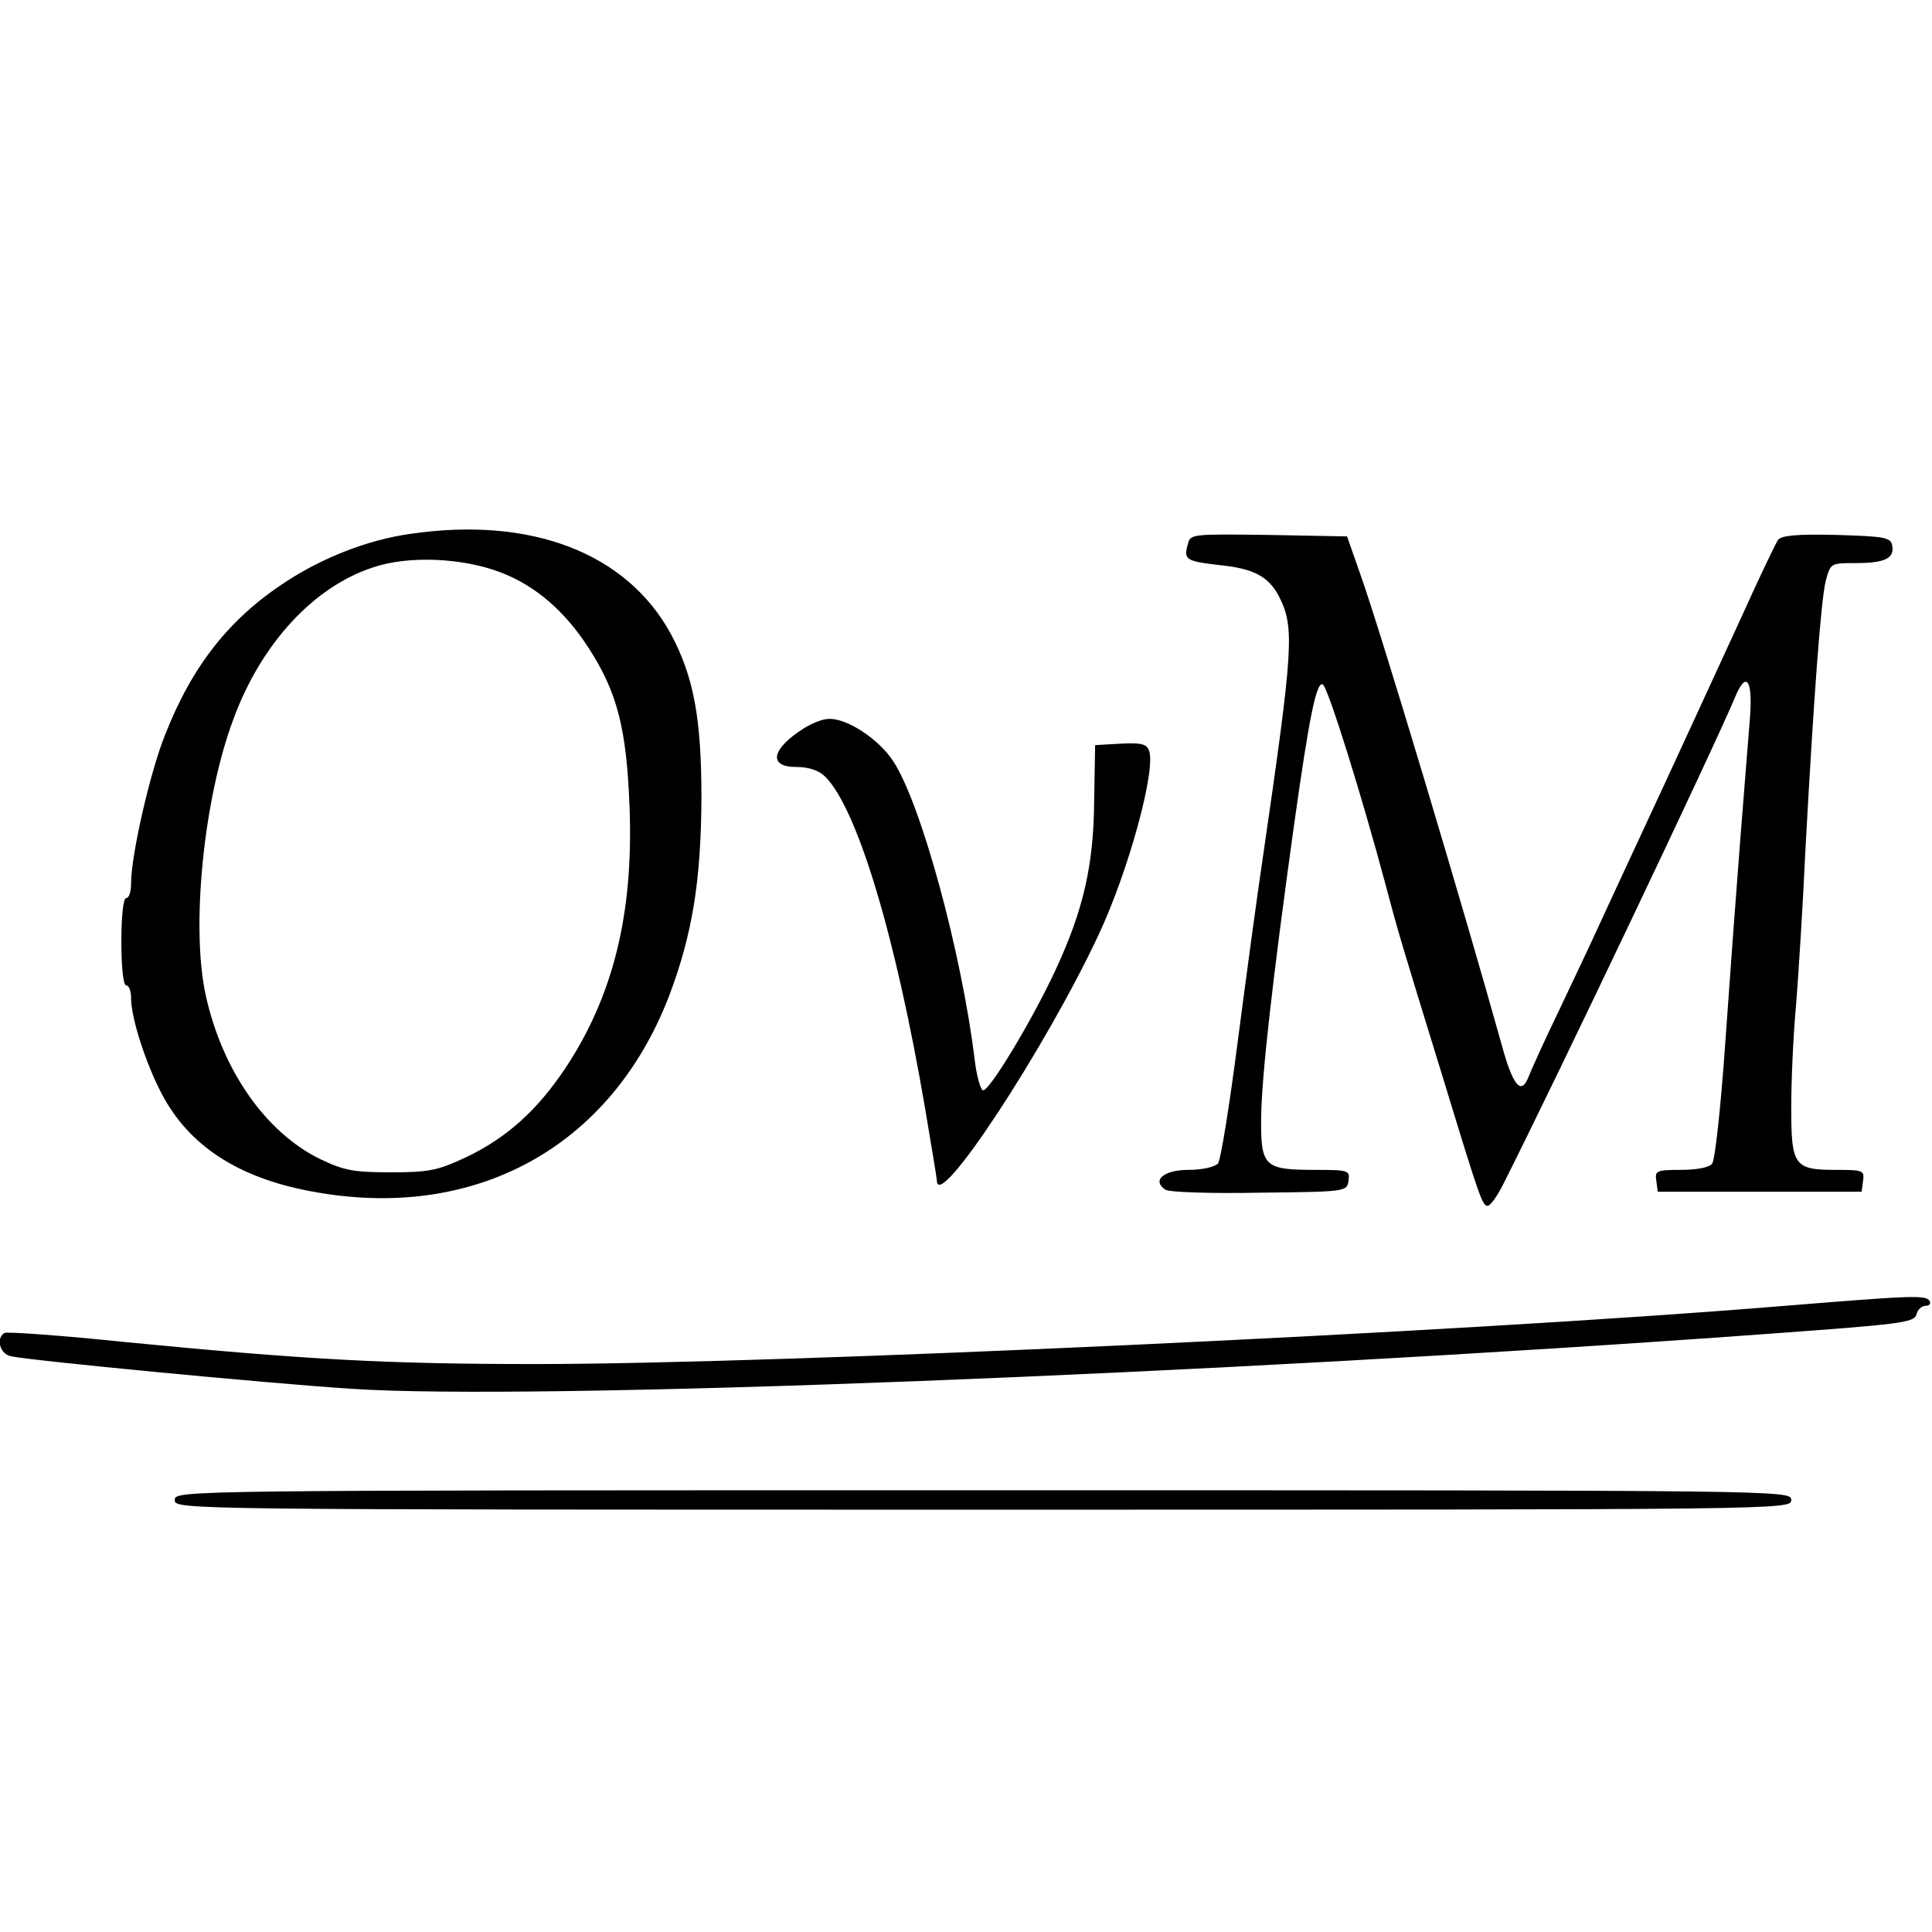 <?xml version="1.0" standalone="no"?>
<!DOCTYPE svg PUBLIC "-//W3C//DTD SVG 20010904//EN"
 "http://www.w3.org/TR/2001/REC-SVG-20010904/DTD/svg10.dtd">
<svg version="1.0" xmlns="http://www.w3.org/2000/svg"
 width="398pt" height="398pt" viewBox="0 0 398 398"
 preserveAspectRatio="xMidYMid meet">
<g transform="translate(0,398) scale(0.1,-0.1)"
fill="#000000" stroke="none">
<path d="M844 2880 c-86 -12 -180 -49 -256 -99 -115 -75 -192 -172 -248 -315
-31 -77 -70 -248 -70 -306 0 -17 -4 -30 -10 -30 -6 0 -10 -37 -10 -90 0 -53 4
-90 10 -90 6 0 10 -12 10 -26 0 -41 30 -134 63 -197 56 -107 157 -173 307
-201 337 -64 619 90 739 404 47 125 65 234 66 405 0 166 -16 251 -63 339 -91
167 -288 243 -538 206z m187 -79 c71 -27 132 -79 181 -155 60 -92 79 -168 85
-331 8 -218 -34 -387 -132 -535 -58 -87 -121 -144 -205 -184 -58 -27 -75 -31
-155 -31 -78 0 -97 4 -147 28 -111 55 -200 182 -234 336 -31 139 -5 405 57
570 57 155 165 272 287 312 73 25 184 20 263 -10z"/>
<path d="M2447 2859 c-9 -32 -4 -35 64 -43 71 -7 102 -23 124 -65 32 -64 30
-102 -34 -541 -11 -74 -34 -243 -51 -374 -17 -132 -35 -245 -41 -253 -7 -7
-32 -13 -61 -13 -51 0 -76 -22 -47 -41 8 -5 95 -8 194 -6 178 2 180 2 183 25
3 21 0 22 -70 22 -104 0 -111 7 -110 108 1 84 23 281 68 604 31 221 46 295 59
288 10 -4 81 -231 130 -415 25 -94 28 -105 119 -400 75 -246 80 -260 91 -259
6 1 20 21 32 45 111 220 433 897 477 1002 23 56 37 38 31 -41 -3 -37 -12 -150
-20 -252 -8 -102 -22 -291 -31 -420 -9 -129 -21 -241 -27 -247 -5 -8 -32 -13
-64 -13 -51 0 -54 -2 -51 -22 l3 -23 210 0 210 0 3 23 c3 21 0 22 -57 22 -85
0 -91 9 -91 128 0 53 4 149 10 212 5 63 14 205 19 315 17 313 32 517 42 558
10 37 10 37 62 37 60 0 80 10 75 36 -3 17 -15 19 -114 22 -81 2 -114 -1 -121
-10 -5 -7 -39 -78 -75 -158 -100 -217 -129 -281 -203 -440 -37 -80 -80 -172
-95 -205 -15 -33 -51 -109 -80 -170 -29 -60 -56 -120 -61 -133 -15 -39 -32
-20 -55 64 -80 287 -249 851 -291 969 l-28 80 -161 3 c-159 2 -162 2 -167 -19z"/>
<path d="M1655 2479 c-66 -42 -73 -79 -15 -79 26 0 47 -7 60 -20 66 -66 145
-327 206 -685 13 -77 24 -143 24 -147 1 -67 224 273 333 506 62 132 119 341
104 380 -5 14 -18 16 -59 14 l-52 -3 -2 -115 c-1 -132 -22 -224 -79 -347 -48
-104 -138 -253 -150 -249 -5 1 -13 29 -17 62 -27 222 -111 530 -168 616 -30
46 -96 89 -133 87 -12 0 -35 -9 -52 -20z"/>
<path d="M3665 1289 c-655 -54 -2058 -119 -2561 -119 -307 0 -473 9 -843 45
-134 14 -248 22 -252 19 -18 -11 -9 -44 14 -48 41 -9 530 -56 702 -67 370 -25
1776 30 2914 113 274 20 304 23 309 40 2 10 11 18 19 18 8 0 11 5 8 10 -8 13
-38 11 -310 -11z"/>
<path d="M360 890 c0 -20 7 -20 1665 -20 1658 0 1665 0 1665 20 0 20 -7 20
-1665 20 -1658 0 -1665 0 -1665 -20z"/>
</g>
</svg>
